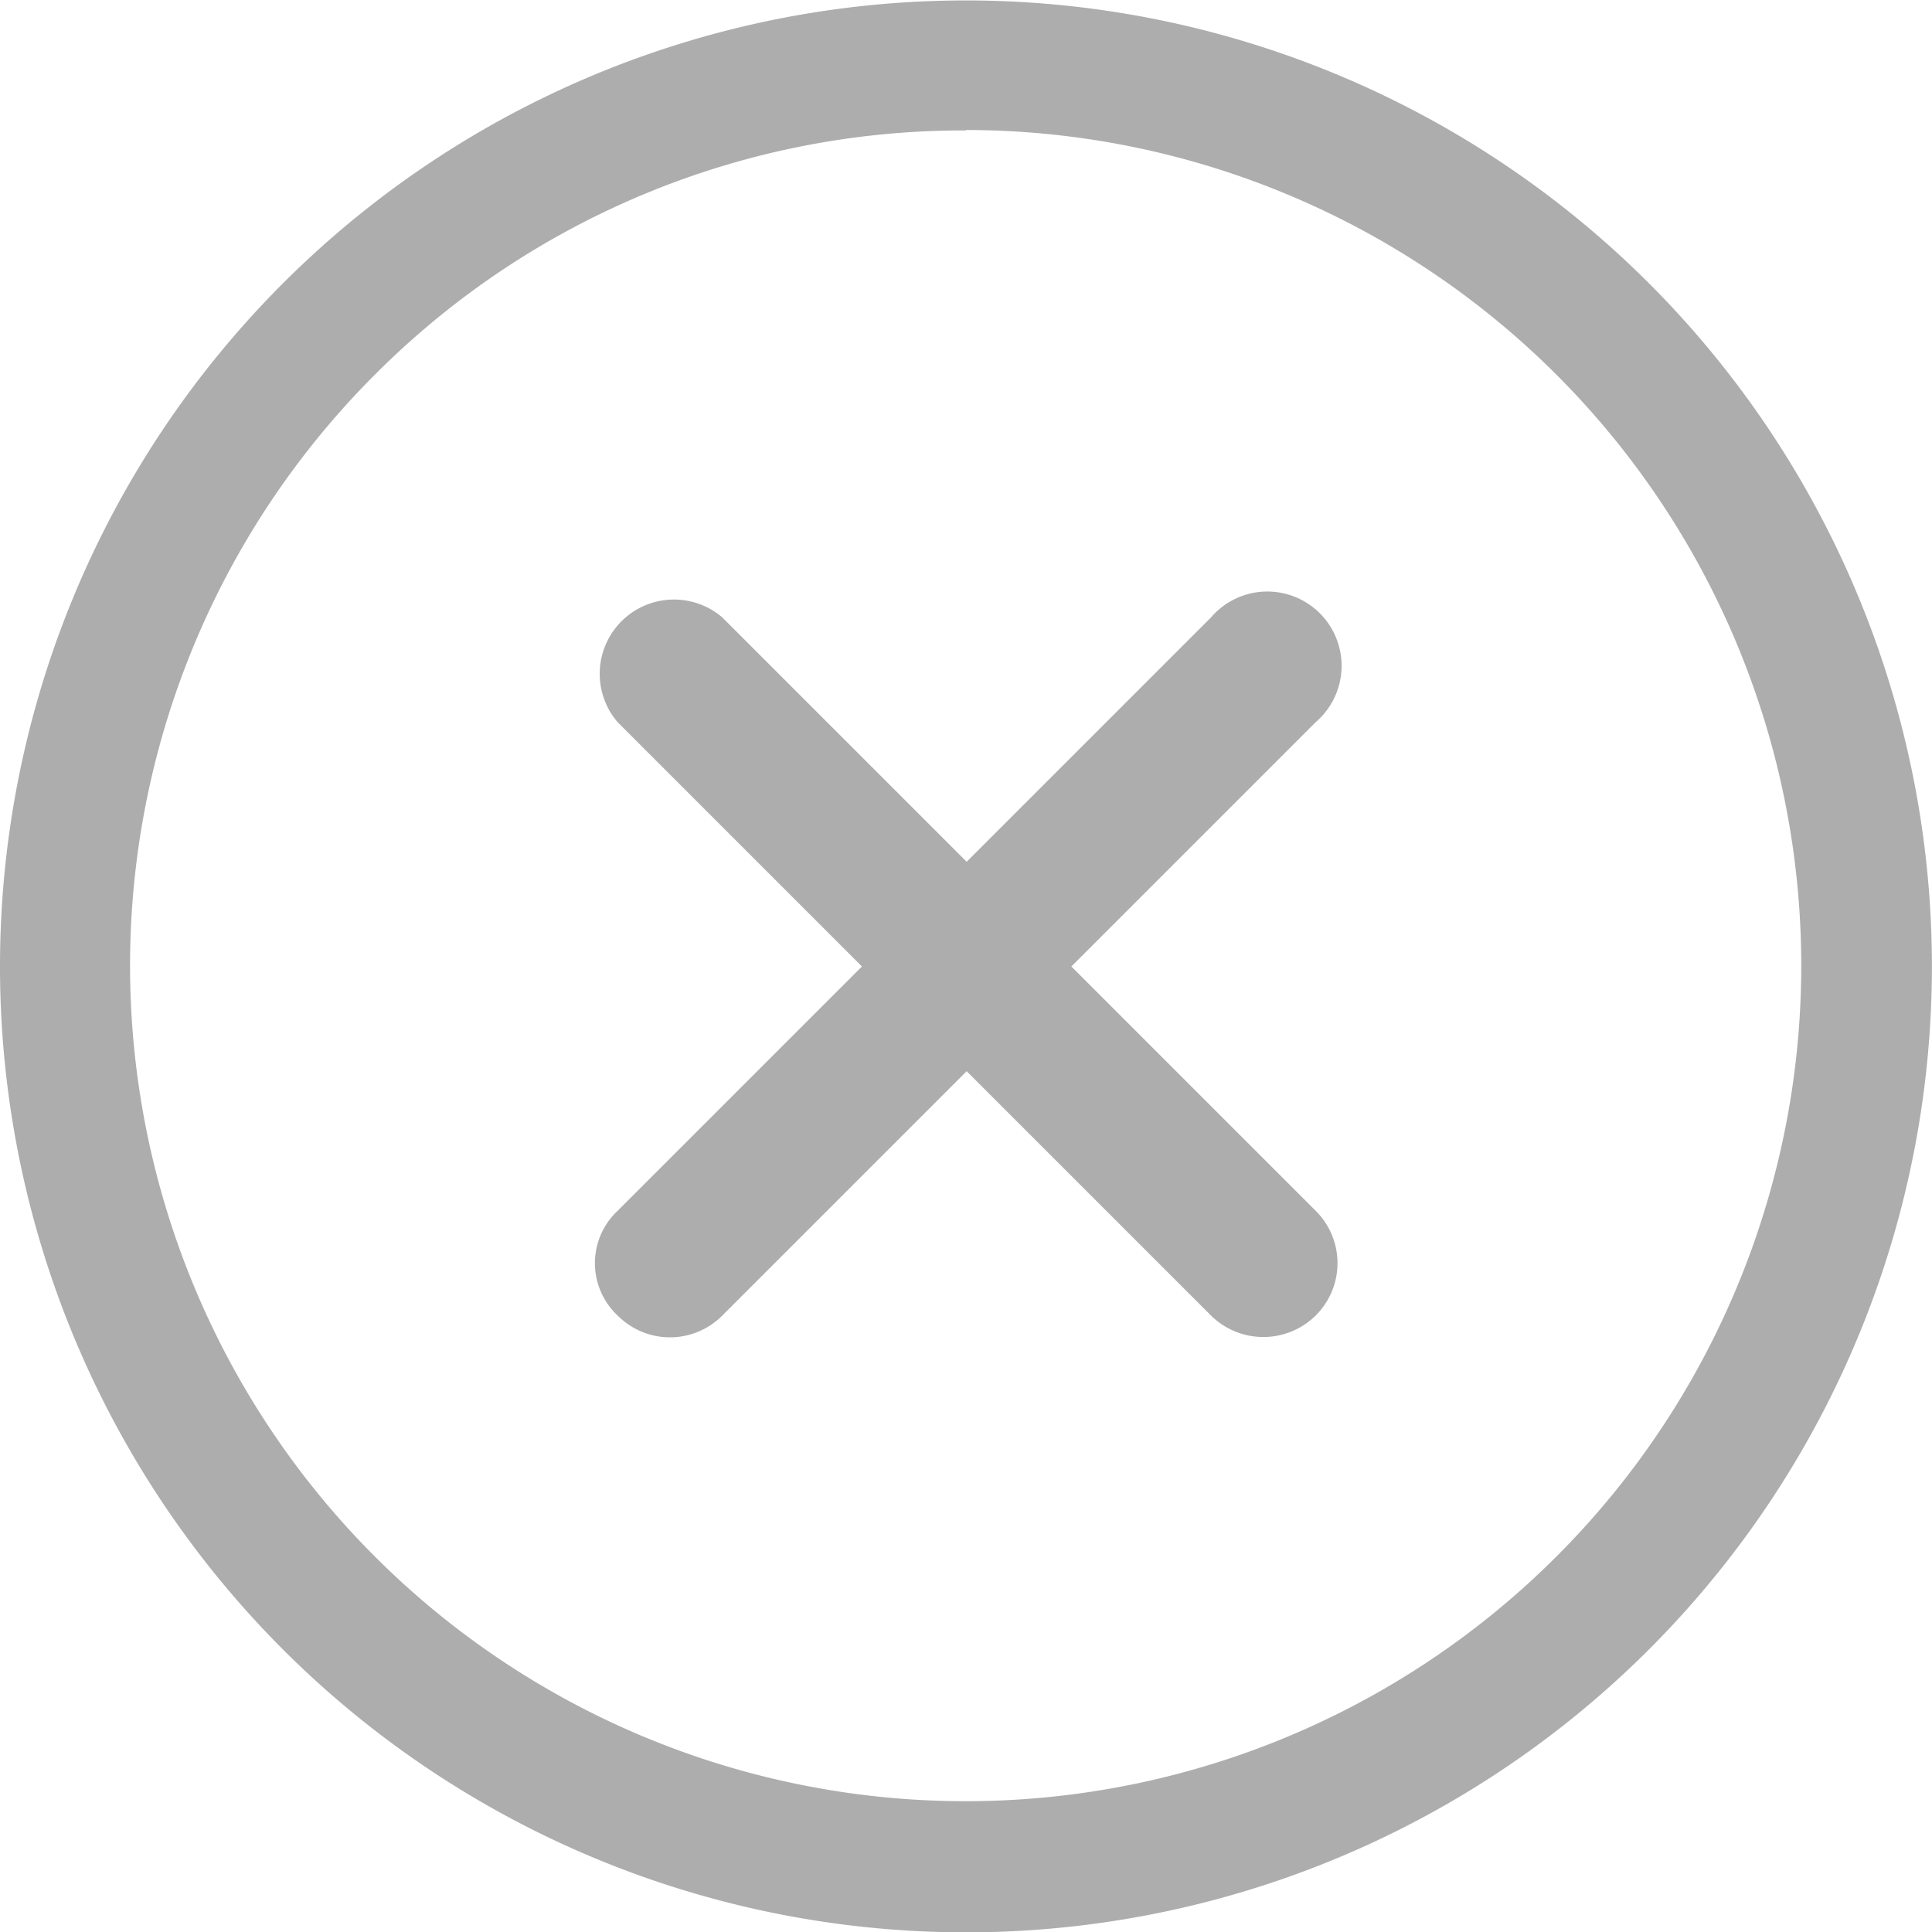 <svg xmlns="http://www.w3.org/2000/svg" viewBox="0 0 22.141 22.141" fill="#ADADAD"><g transform="translate(-3.375 -3.375)"><path d="M20.637,19.433l-2.8-2.8,2.8-2.8a.851.851,0,1,0-1.2-1.2l-2.8,2.8-2.8-2.8a.851.851,0,0,0-1.2,1.2l2.8,2.8-2.8,2.8a.822.822,0,0,0,0,1.2.845.845,0,0,0,1.2,0l2.8-2.8,2.8,2.8a.854.854,0,0,0,1.2,0A.845.845,0,0,0,20.637,19.433Z" transform="translate(-2.184 -2.182)"/><path d="M14.445,4.865A9.576,9.576,0,1,1,7.67,7.67a9.517,9.517,0,0,1,6.775-2.8m0-1.49a11.07,11.07,0,1,0,11.07,11.07,11.069,11.069,0,0,0-11.07-11.07Z"/></g></svg>